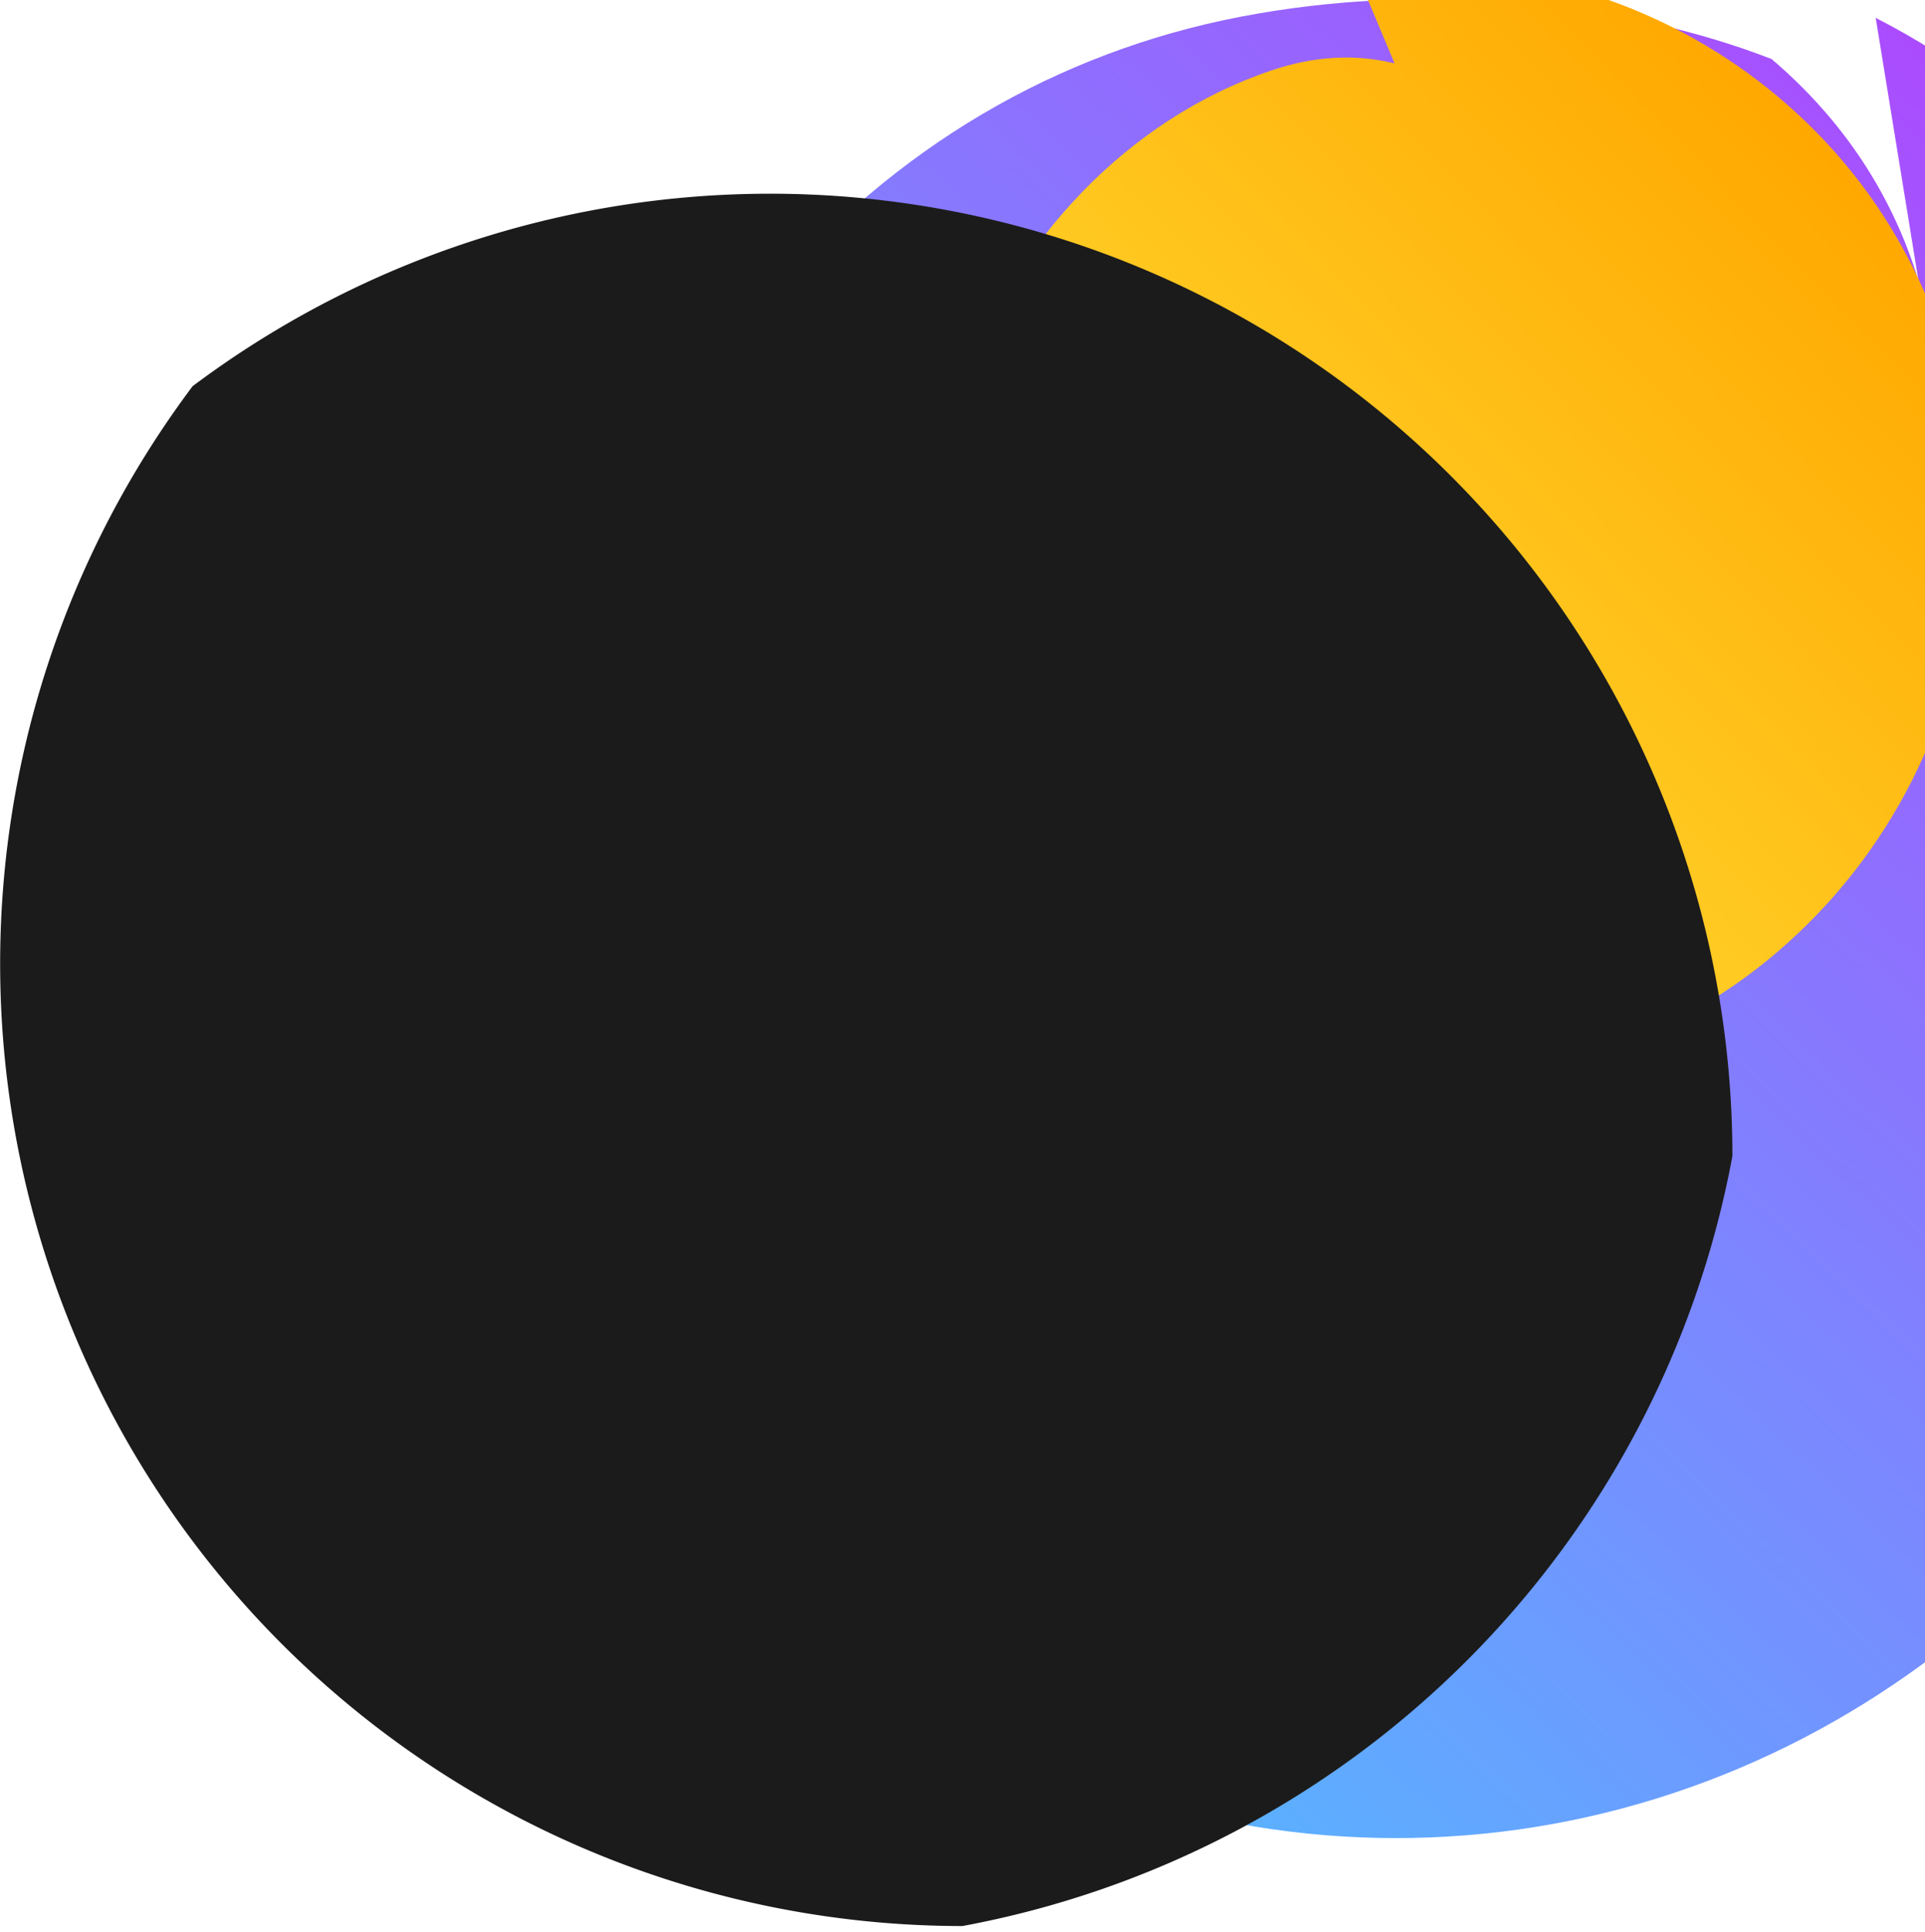 <svg xmlns="http://www.w3.org/2000/svg" xmlns:xlink="http://www.w3.org/1999/xlink" aria-hidden="true" role="img" class="iconify iconify--logos" width="31.88" height="32" preserveAspectRatio="xMidYMid meet" viewBox="0 0 256 257"><defs><linearGradient id="IconifyId1813088fe1fbc01fb466" x1="-.828%" x2="100.828%" y1="103.566%" y2="-3.566%"><stop offset="0%" stop-color="#41D1FF"></stop><stop offset="100%" stop-color="#BD34FE"></stop></linearGradient><linearGradient id="IconifyId1813088fe1fbc01fb467" x1="15.332%" x2="84.668%" y1="85.33%" y2="15.33%"><stop offset="0%" stop-color="#FFEA83"></stop><stop offset="8.333%" stop-color="#FFDD35"></stop><stop offset="100%" stop-color="#FFA800"></stop></linearGradient></defs><path fill="url(#IconifyId1813088fe1fbc01fb466)" d="M255.153 37.342c-3.42-11.29-9.94-21.32-19.54-29.49C215.823.172 189.513-2.495 164.993 2.225c-24.52 4.72-46.12 17.47-62.59 36.84c-16.47 19.37-27.04 44.11-30.13 70.13c-3.09 26.02 1.49 52.07 13.2 74.51c11.71 22.44 30.1 40.08 52.69 50.47c22.59 10.39 48.44 12.98 73.01 7.47c24.57-5.51 46.86-18.8 64.3-38.29c17.44-19.49 29.22-44.18 33.5-70.37c4.28-26.19 1.1-52.8-9.36-76.42c-10.46-23.62-28.27-42.98-50.15-54.19z"></path><path fill="url(#IconifyId1813088fe1fbc01fb467)" d="M185.463 8.428c-5.41-1.33-10.94-.9-16.31.92c-19.38 6.51-34.42 22.94-41.28 42.03c-6.86 19.09-5.12 40.25 4.53 57.6c9.65 17.35 26.33 29.54 45.91 33.13c19.58 3.59 39.8-1.21 55.37-13.3c15.57-12.09 25.46-29.73 27.98-48.9c2.52-19.17-2.1-38.75-13.14-54.08c-11.04-15.33-27.9-25.7-46.1-28.83c-6.05-1.04-12.22-1.14-18.37-1.4c-1.02-.04-2.05-.08-3.08-.11c-.3-.01-.6-.02-.89-.03c-.02 0-.04 0-.06-.01z"></path><path fill="#1B1B1B" d="M128.001 256.165a128 128 0 0 1-102.4-204.8a128 128 0 0 1 204.8 102.4a127.907 127.907 0 0 1-102.4 102.4z"></path></svg>